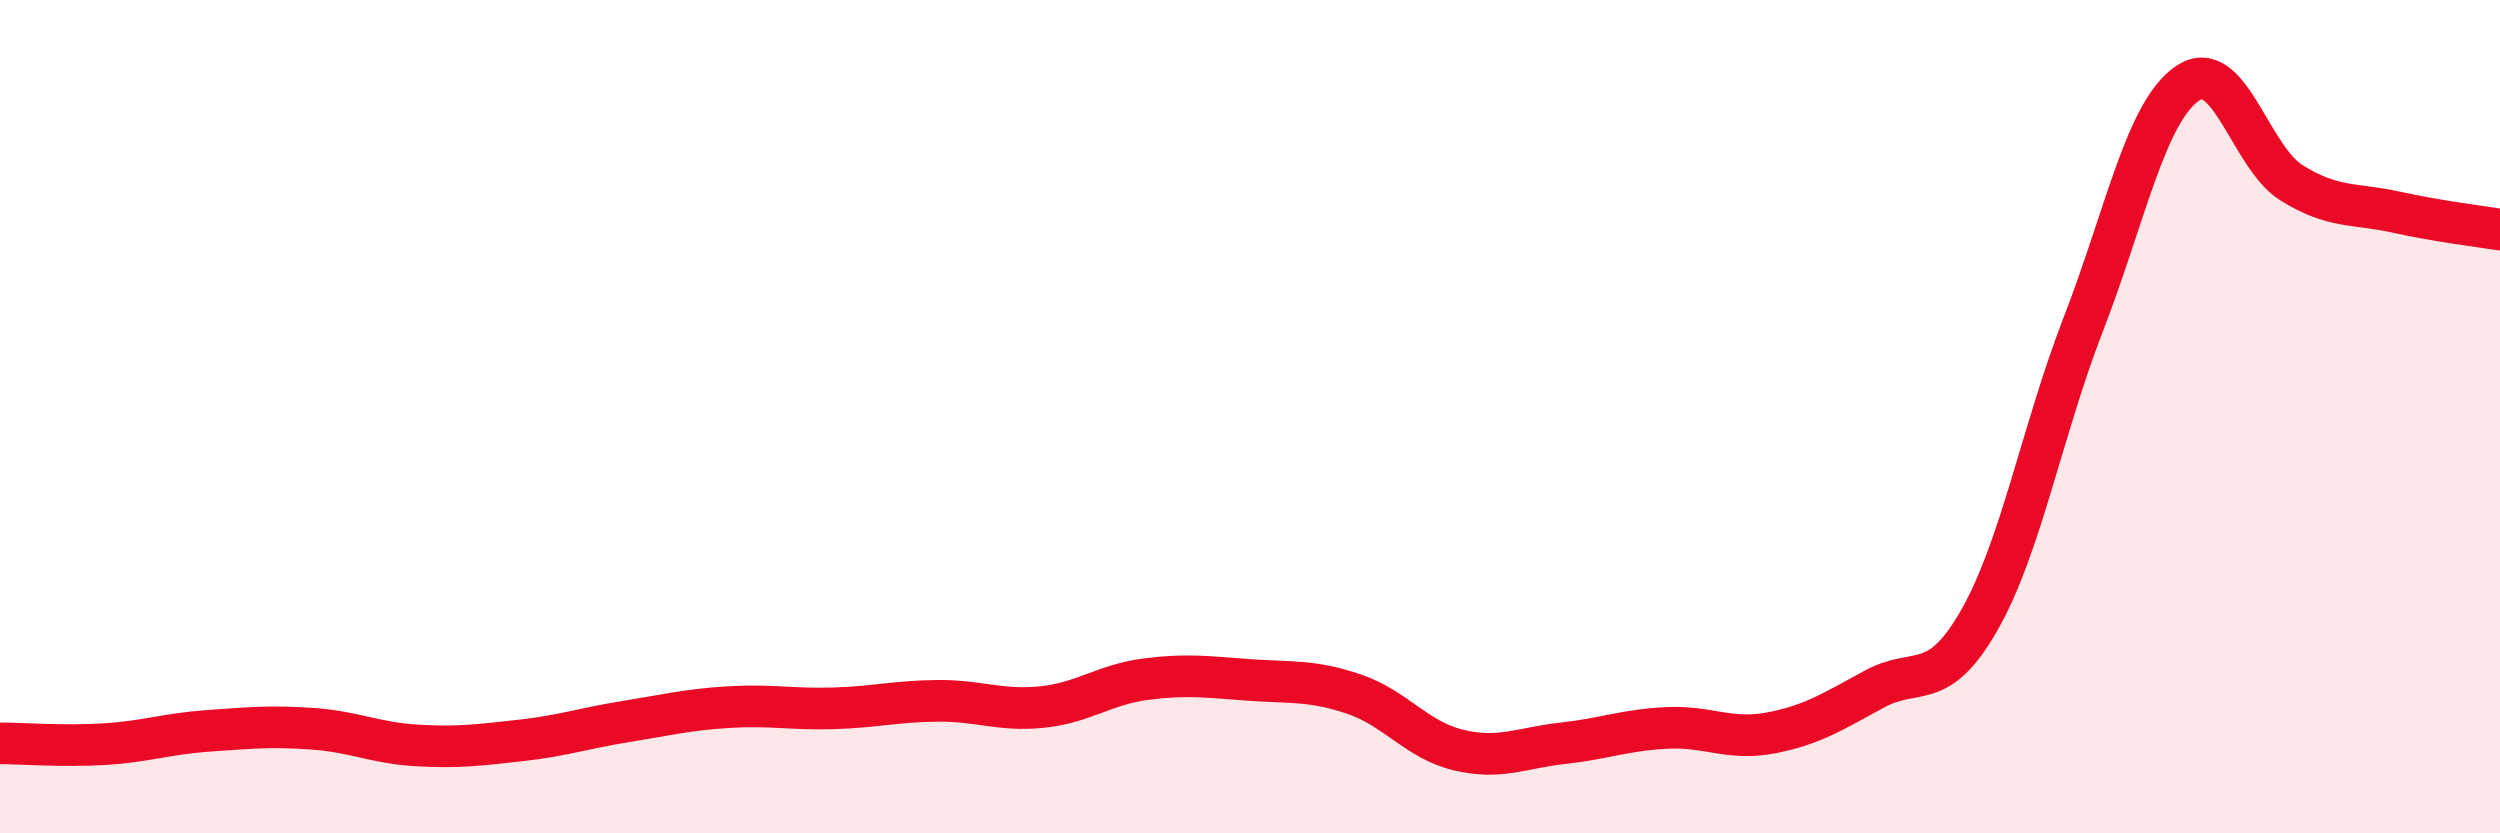 
    <svg width="60" height="20" viewBox="0 0 60 20" xmlns="http://www.w3.org/2000/svg">
      <path
        d="M 0,17.84 C 0.5,17.84 1.5,17.92 2.5,17.86 C 3.5,17.8 4,17.61 5,17.54 C 6,17.47 6.5,17.42 7.5,17.49 C 8.5,17.56 9,17.83 10,17.89 C 11,17.95 11.5,17.88 12.5,17.77 C 13.5,17.66 14,17.48 15,17.32 C 16,17.16 16.5,17.03 17.5,16.97 C 18.5,16.91 19,17.03 20,17 C 21,16.97 21.5,16.83 22.5,16.82 C 23.5,16.81 24,17.07 25,16.97 C 26,16.87 26.5,16.43 27.5,16.3 C 28.5,16.17 29,16.25 30,16.32 C 31,16.39 31.5,16.32 32.5,16.66 C 33.5,17 34,17.76 35,18 C 36,18.24 36.5,17.95 37.5,17.84 C 38.5,17.73 39,17.52 40,17.47 C 41,17.42 41.5,17.78 42.5,17.59 C 43.5,17.4 44,17.07 45,16.53 C 46,15.99 46.5,16.64 47.5,14.89 C 48.5,13.14 49,10.36 50,7.78 C 51,5.2 51.5,2.68 52.5,2 C 53.5,1.32 54,3.77 55,4.39 C 56,5.01 56.5,4.87 57.5,5.09 C 58.5,5.31 59.5,5.43 60,5.51L60 20L0 20Z"
        fill="#EB0A25"
        opacity="0.1"
        stroke-linecap="round"
        stroke-linejoin="round"
      />
      <path
        d="M 0,17.84 C 0.5,17.84 1.5,17.92 2.5,17.86 C 3.5,17.8 4,17.61 5,17.54 C 6,17.47 6.5,17.42 7.5,17.49 C 8.5,17.56 9,17.83 10,17.89 C 11,17.95 11.5,17.88 12.5,17.77 C 13.5,17.66 14,17.48 15,17.32 C 16,17.16 16.5,17.03 17.5,16.97 C 18.5,16.91 19,17.03 20,17 C 21,16.97 21.5,16.83 22.5,16.82 C 23.5,16.81 24,17.07 25,16.97 C 26,16.87 26.5,16.43 27.5,16.3 C 28.5,16.17 29,16.25 30,16.32 C 31,16.39 31.5,16.32 32.5,16.66 C 33.5,17 34,17.76 35,18 C 36,18.24 36.5,17.95 37.5,17.84 C 38.5,17.73 39,17.52 40,17.47 C 41,17.42 41.5,17.78 42.5,17.59 C 43.5,17.4 44,17.07 45,16.53 C 46,15.99 46.5,16.64 47.5,14.89 C 48.5,13.14 49,10.36 50,7.78 C 51,5.2 51.5,2.68 52.5,2 C 53.5,1.32 54,3.77 55,4.39 C 56,5.01 56.5,4.87 57.5,5.09 C 58.5,5.31 59.5,5.43 60,5.51"
        stroke="#EB0A25"
        stroke-width="1"
        fill="none"
        stroke-linecap="round"
        stroke-linejoin="round"
      />
    </svg>
  